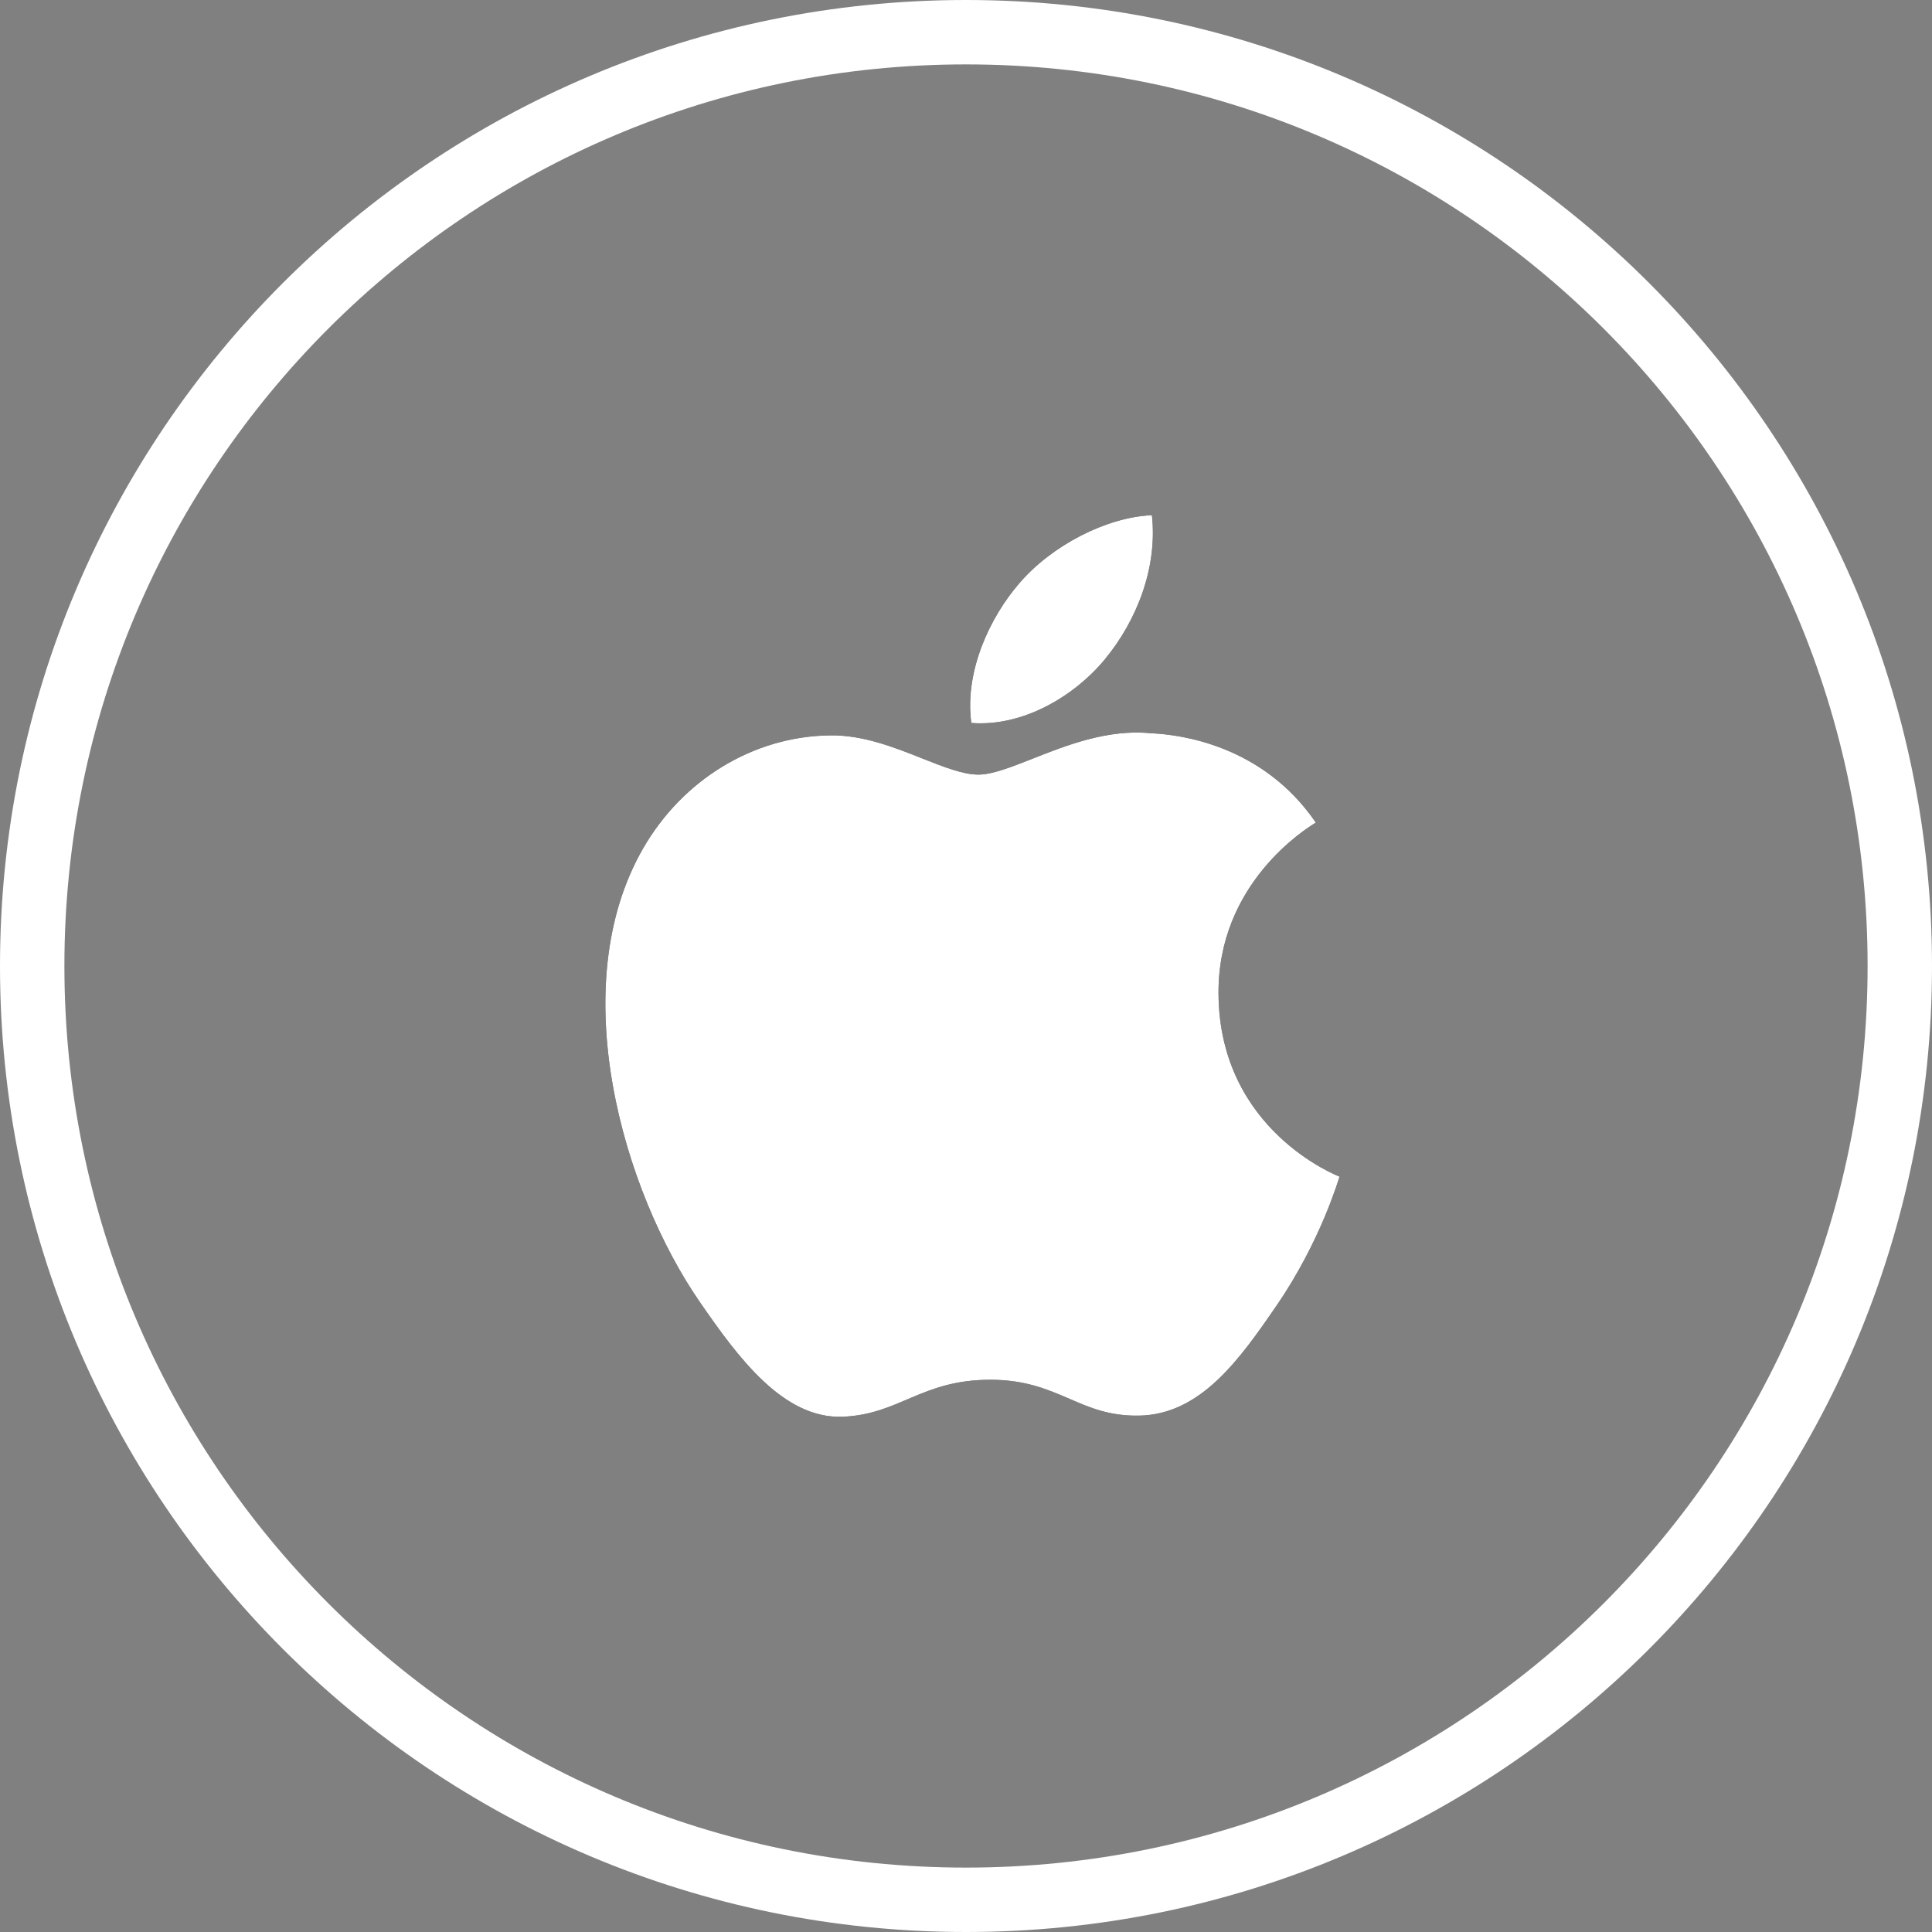 <?xml version="1.0" encoding="utf-8" ?>
<svg xmlns="http://www.w3.org/2000/svg" xmlns:xlink="http://www.w3.org/1999/xlink" width="30" height="30">
	<rect width="100%" height="100%" fill="#808080" stroke="none"/>
	<defs>
		<clipPath id="clip_0">
			<path d="M30 15C30 23.284 23.284 30 15 30C6.716 30 0 23.284 0 15C0 6.716 6.716 0 15 0C23.284 0 30 6.716 30 15Z" clip-rule="evenodd"/>
		</clipPath>
	</defs>
	<g clip-path="url(#clip_0)">
		<path fill="none" stroke="rgb(255,255,255)" stroke-width="2" stroke-miterlimit="4" d="M15 30C23.284 30 30 23.284 30 15C30 6.716 23.284 0 15 0C6.716 0 0 6.716 0 15C0 23.284 6.716 30 15 30Z"/>
	</g>
	<defs>
		<clipPath id="clip_1">
			<rect x="-142" y="-275" width="375" height="345" clip-rule="evenodd"/>
		</clipPath>
	</defs>
	<g clip-path="url(#clip_1)">
		<path fill="rgb(0,0,0)" stroke="none" transform="translate(9.4 8)" d="M8.487 0C8.577 0.82 8.247 1.643 7.758 2.236C7.269 2.827 6.467 3.288 5.681 3.226C5.575 2.422 5.972 1.585 6.425 1.06C6.93 0.469 7.783 0.029 8.487 0ZM11.023 4.779C10.88 4.868 9.504 5.719 9.521 7.439C9.539 9.557 11.379 10.261 11.4 10.271C11.383 10.32 11.105 11.275 10.43 12.262C9.846 13.115 9.242 13.964 8.288 13.982C7.829 13.99 7.523 13.857 7.204 13.72C6.871 13.575 6.525 13.425 5.977 13.425C4.905 13.425 4.57 13.964 3.683 13.999C2.762 14.033 2.061 13.078 1.473 12.227C0.27 10.49 -0.648 7.316 0.586 5.174C1.198 4.11 2.294 3.436 3.482 3.419C3.995 3.409 4.491 3.606 4.925 3.779C5.257 3.91 5.553 4.028 5.792 4.028C6.007 4.028 6.295 3.914 6.631 3.782C7.159 3.573 7.806 3.318 8.472 3.386C8.929 3.405 10.21 3.57 11.032 4.773C11.03 4.775 11.027 4.777 11.023 4.779Z" fill-rule="evenodd"/>
	</g>
	<defs>
		<clipPath id="clip_2">
			<path d="M17.158 10.236C17.647 9.643 17.977 8.82 17.887 8C17.183 8.029 16.33 8.469 15.825 9.06C15.372 9.585 14.975 10.422 15.082 11.226C15.867 11.288 16.669 10.827 17.158 10.236ZM18.921 15.439C18.904 13.719 20.28 12.868 20.423 12.779C20.427 12.777 20.43 12.774 20.432 12.773C19.61 11.57 18.329 11.405 17.872 11.386C17.206 11.318 16.559 11.573 16.031 11.782C15.695 11.914 15.407 12.028 15.192 12.028C14.953 12.028 14.657 11.91 14.325 11.779C13.891 11.606 13.395 11.409 12.882 11.419C11.694 11.436 10.598 12.11 9.986 13.174C8.752 15.316 9.67 18.49 10.873 20.227C11.461 21.078 12.162 22.033 13.083 21.999C13.97 21.964 14.305 21.425 15.377 21.425C15.925 21.425 16.271 21.576 16.605 21.72C16.923 21.858 17.229 21.99 17.688 21.982C18.642 21.964 19.246 21.115 19.83 20.262C20.505 19.275 20.783 18.32 20.8 18.271C20.779 18.261 18.939 17.557 18.921 15.439Z" clip-rule="evenodd"/>
		</clipPath>
	</defs>
	<g clip-path="url(#clip_2)">
		<path fill="rgb(255,255,255)" stroke="none" transform="translate(8 8)" d="M0 0L14 0L14 14L0 14L0 0Z"/>
	</g>
</svg>
